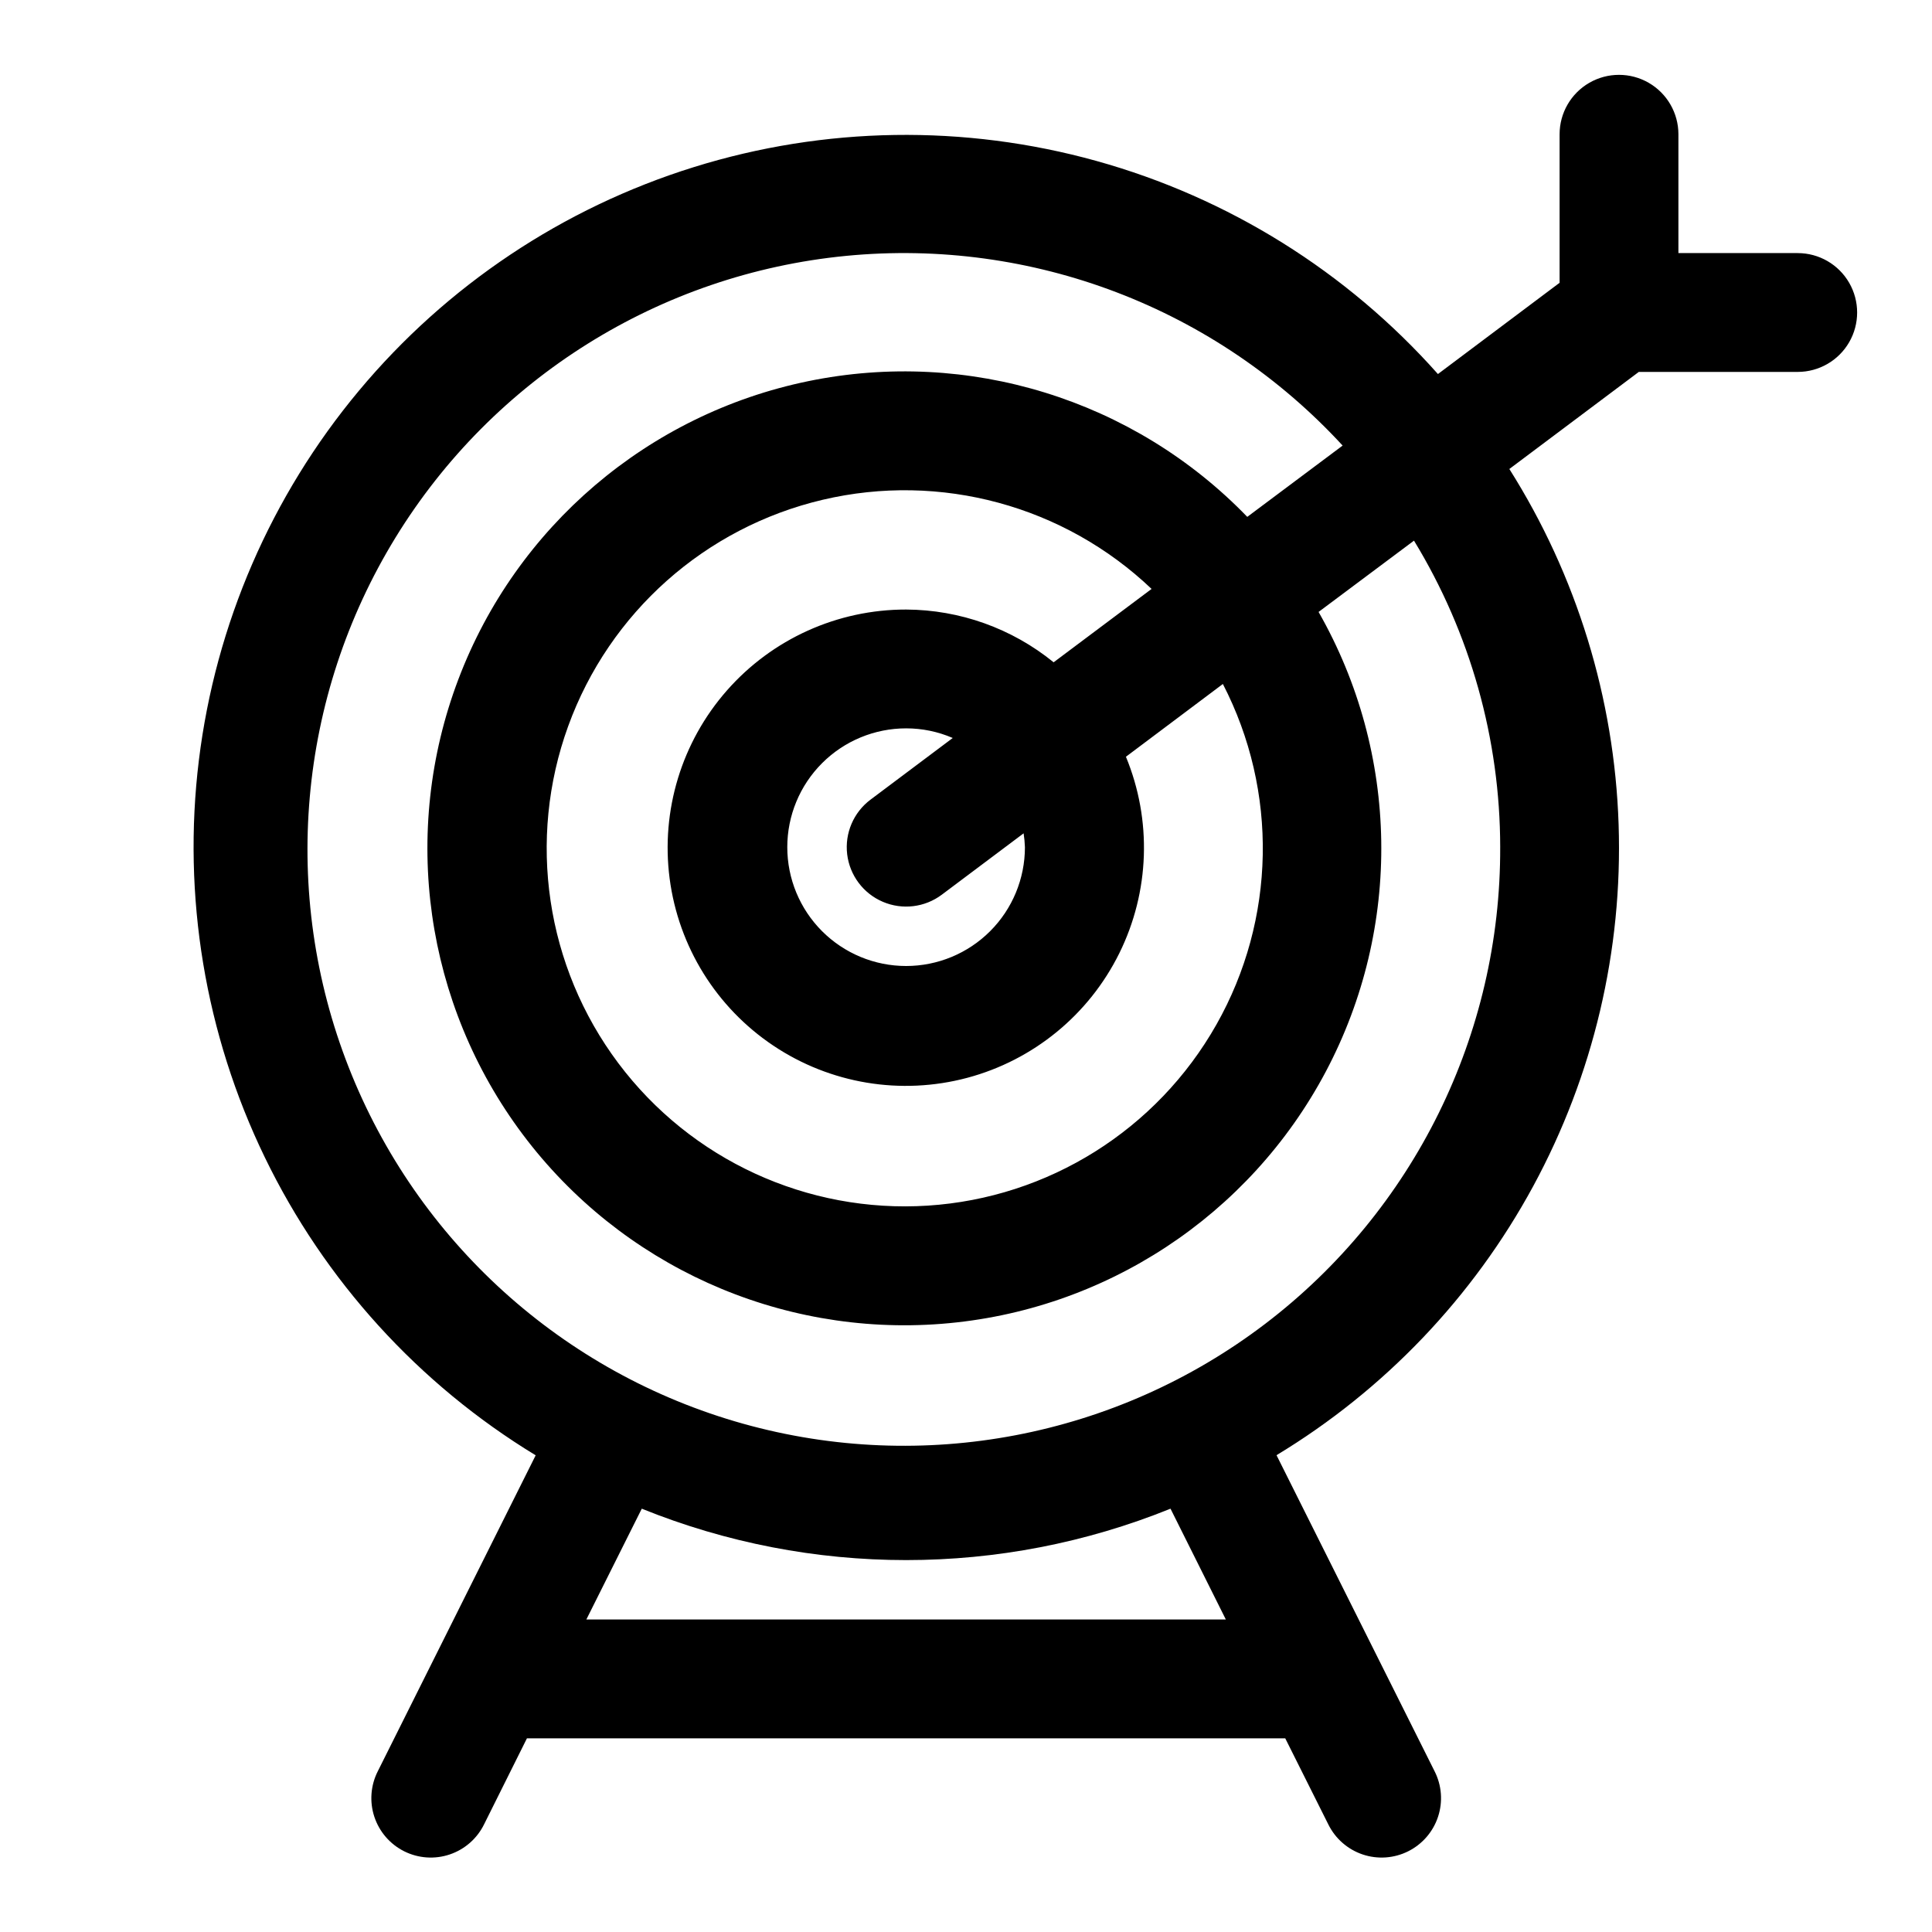 <?xml version="1.0" encoding="UTF-8"?>
<!-- The Best Svg Icon site in the world: iconSvg.co, Visit us! https://iconsvg.co -->
<svg fill="#000000" width="800px" height="800px" version="1.1" viewBox="144 144 512 512" xmlns="http://www.w3.org/2000/svg">
 <path d="m620.41 211.07h-31.613v-31.488c0-5.625-3-10.824-7.871-13.637-4.871-2.812-10.875-2.812-15.746 0s-7.871 8.012-7.871 13.637v39.359l-32.242 24.184c-24.113-27.145-55.547-46.758-90.527-56.48-34.98-9.727-72.023-9.156-106.69 1.648-34.664 10.801-65.473 31.375-88.734 59.254-23.262 27.875-37.988 61.871-42.41 97.91-4.422 36.035 1.645 72.586 17.477 105.26 15.832 32.676 40.754 60.09 71.777 78.953l-41.832 83.711c-1.906 3.738-2.238 8.082-0.926 12.07 1.312 3.984 4.16 7.281 7.914 9.16 3.758 1.875 8.105 2.176 12.078 0.832 3.977-1.344 7.254-4.219 9.098-7.988l11.352-22.781h200.96l11.398 22.781c1.848 3.769 5.125 6.644 9.098 7.988 3.977 1.344 8.324 1.043 12.078-0.832 3.758-1.879 6.606-5.176 7.918-9.16 1.312-3.988 0.98-8.332-0.926-12.07l-41.879-83.742c28.605-17.293 52.086-41.898 68.02-71.285 15.934-29.383 23.75-62.484 22.637-95.891-1.109-33.41-11.105-65.918-28.957-94.176l34.309-25.727h42.113c5.625 0 10.824-3 13.637-7.871s2.812-10.875 0-15.746-8.012-7.871-13.637-7.871zm-151.55 362.11h-169.47l14.688-29.363c44.941 18.164 95.184 18.164 140.12 0zm72.707-204.67c0.184 49.551-22.879 96.32-62.305 126.34s-90.645 39.805-138.36 26.438c-47.715-13.363-86.402-48.336-104.5-94.465-18.098-46.125-13.512-98.074 12.387-140.32 25.898-42.246 70.113-69.898 119.43-74.695 49.32-4.797 98.031 13.812 131.59 50.273l-25.27 18.895v-0.004c-30.078-31.121-73.992-44.684-116.38-35.953-42.391 8.734-77.367 38.551-92.695 79.023-15.332 40.477-8.887 85.98 17.082 120.61s67.848 53.555 111 50.172c43.148-3.383 81.562-28.613 101.82-66.863 20.254-38.25 19.527-84.203-1.93-121.79l25.285-18.895c14.926 24.473 22.828 52.578 22.848 81.242zm-125.95 0c0 8.352-3.316 16.359-9.223 22.266-5.906 5.902-13.914 9.223-22.266 9.223-8.352 0-16.359-3.32-22.266-9.223-5.906-5.906-9.223-13.914-9.223-22.266 0-8.352 3.316-16.363 9.223-22.266 5.906-5.906 13.914-9.223 22.266-9.223 4.25-0.004 8.457 0.863 12.359 2.551l-21.789 16.34c-4.5 3.375-6.859 8.895-6.188 14.48 0.676 5.582 4.273 10.387 9.449 12.594 5.172 2.211 11.129 1.492 15.629-1.883l21.68-16.262c0.188 1.215 0.305 2.438 0.348 3.668zm7.606-48.996c-11.055-8.988-24.848-13.922-39.094-13.98-18.18-0.023-35.484 7.789-47.484 21.441-12.004 13.652-17.535 31.816-15.184 49.844 2.352 18.023 12.359 34.16 27.465 44.273 15.102 10.117 33.832 13.23 51.398 8.543 17.562-4.688 32.25-16.719 40.305-33.016 8.055-16.297 8.695-35.273 1.754-52.074l25.695-19.285h-0.004c14.699 28.453 14.055 62.398-1.715 90.27-15.766 27.875-44.531 45.914-76.488 47.973-31.957 2.059-62.797-12.141-82.012-37.758-19.215-25.621-24.211-59.203-13.285-89.305 10.922-30.105 36.297-52.668 67.469-60 31.172-7.332 63.941 1.555 87.141 23.629z"/>
</svg>